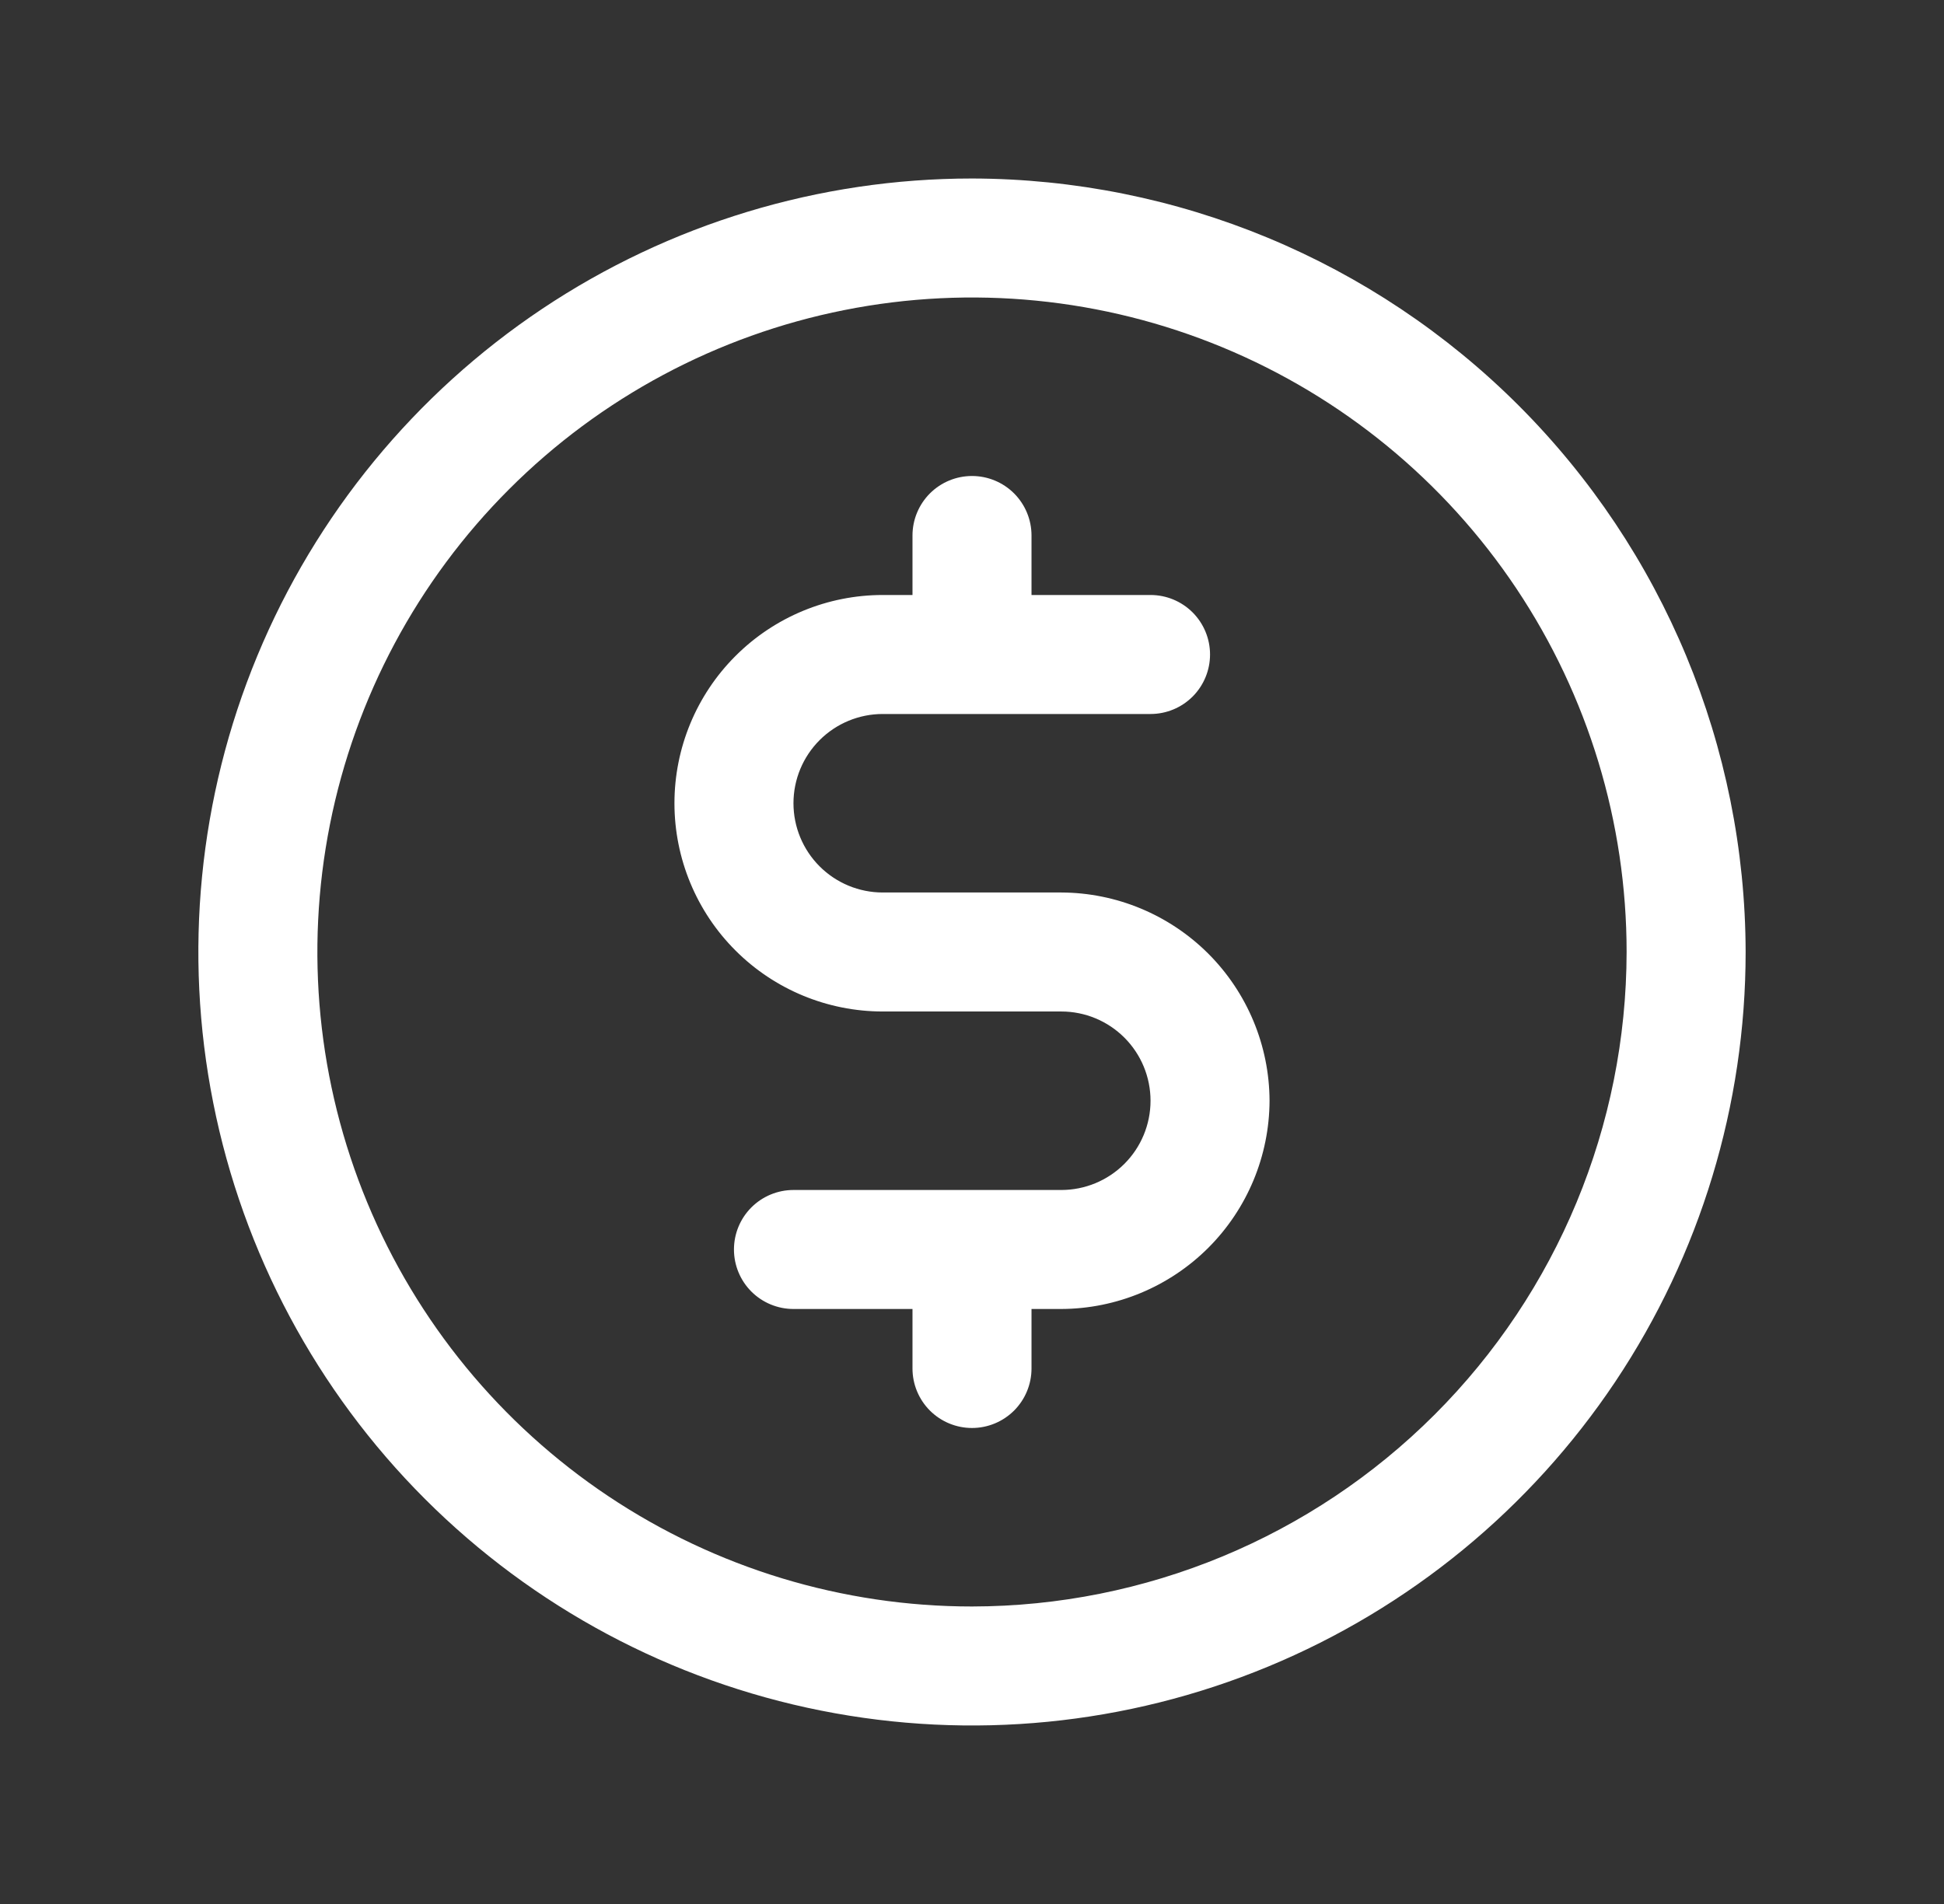 <svg width="49" height="48" viewBox="0 0 49 48" fill="none" xmlns="http://www.w3.org/2000/svg">
<rect x="0" y="0" width="49" height="48" fill="#333333" stroke="none"/>
<path d="M24.5 4.5C20.643 4.5 16.873 5.644 13.666 7.786C10.46 9.929 7.96 12.975 6.484 16.538C5.008 20.101 4.622 24.022 5.375 27.804C6.127 31.587 7.984 35.062 10.711 37.789C13.439 40.516 16.913 42.373 20.696 43.125C24.478 43.878 28.399 43.492 31.962 42.016C35.526 40.54 38.571 38.04 40.714 34.834C42.856 31.627 44 27.857 44 24C43.99 18.831 41.932 13.877 38.278 10.222C34.623 6.568 29.669 4.51 24.5 4.5ZM24.5 40.5C21.237 40.5 18.047 39.532 15.333 37.719C12.62 35.906 10.505 33.329 9.256 30.314C8.007 27.299 7.68 23.982 8.317 20.781C8.954 17.58 10.525 14.64 12.833 12.333C15.14 10.025 18.08 8.454 21.281 7.817C24.482 7.18 27.799 7.507 30.814 8.756C33.829 10.005 36.406 12.12 38.219 14.833C40.032 17.547 41 20.737 41 24C40.995 28.375 39.255 32.569 36.162 35.662C33.069 38.755 28.875 40.495 24.5 40.5ZM32 27.75C31.995 29.141 31.44 30.473 30.457 31.457C29.473 32.44 28.141 32.995 26.75 33H26V34.5C26 34.898 25.842 35.279 25.561 35.561C25.279 35.842 24.898 36 24.5 36C24.102 36 23.721 35.842 23.439 35.561C23.158 35.279 23 34.898 23 34.5V33H20C19.602 33 19.221 32.842 18.939 32.561C18.658 32.279 18.5 31.898 18.5 31.5C18.5 31.102 18.658 30.721 18.939 30.439C19.221 30.158 19.602 30 20 30H26.75C27.347 30 27.919 29.763 28.341 29.341C28.763 28.919 29 28.347 29 27.75C29 27.153 28.763 26.581 28.341 26.159C27.919 25.737 27.347 25.5 26.75 25.5H22.25C20.858 25.5 19.522 24.947 18.538 23.962C17.553 22.978 17 21.642 17 20.25C17 18.858 17.553 17.522 18.538 16.538C19.522 15.553 20.858 15 22.25 15H23V13.5C23 13.102 23.158 12.721 23.439 12.439C23.721 12.158 24.102 12 24.5 12C24.898 12 25.279 12.158 25.561 12.439C25.842 12.721 26 13.102 26 13.5V15H29C29.398 15 29.779 15.158 30.061 15.439C30.342 15.721 30.5 16.102 30.5 16.5C30.5 16.898 30.342 17.279 30.061 17.561C29.779 17.842 29.398 18 29 18H22.25C21.653 18 21.081 18.237 20.659 18.659C20.237 19.081 20 19.653 20 20.25C20 20.847 20.237 21.419 20.659 21.841C21.081 22.263 21.653 22.5 22.25 22.5H26.75C28.141 22.505 29.473 23.06 30.457 24.043C31.44 25.027 31.995 26.359 32 27.75Z" fill="white"/>
</svg>
